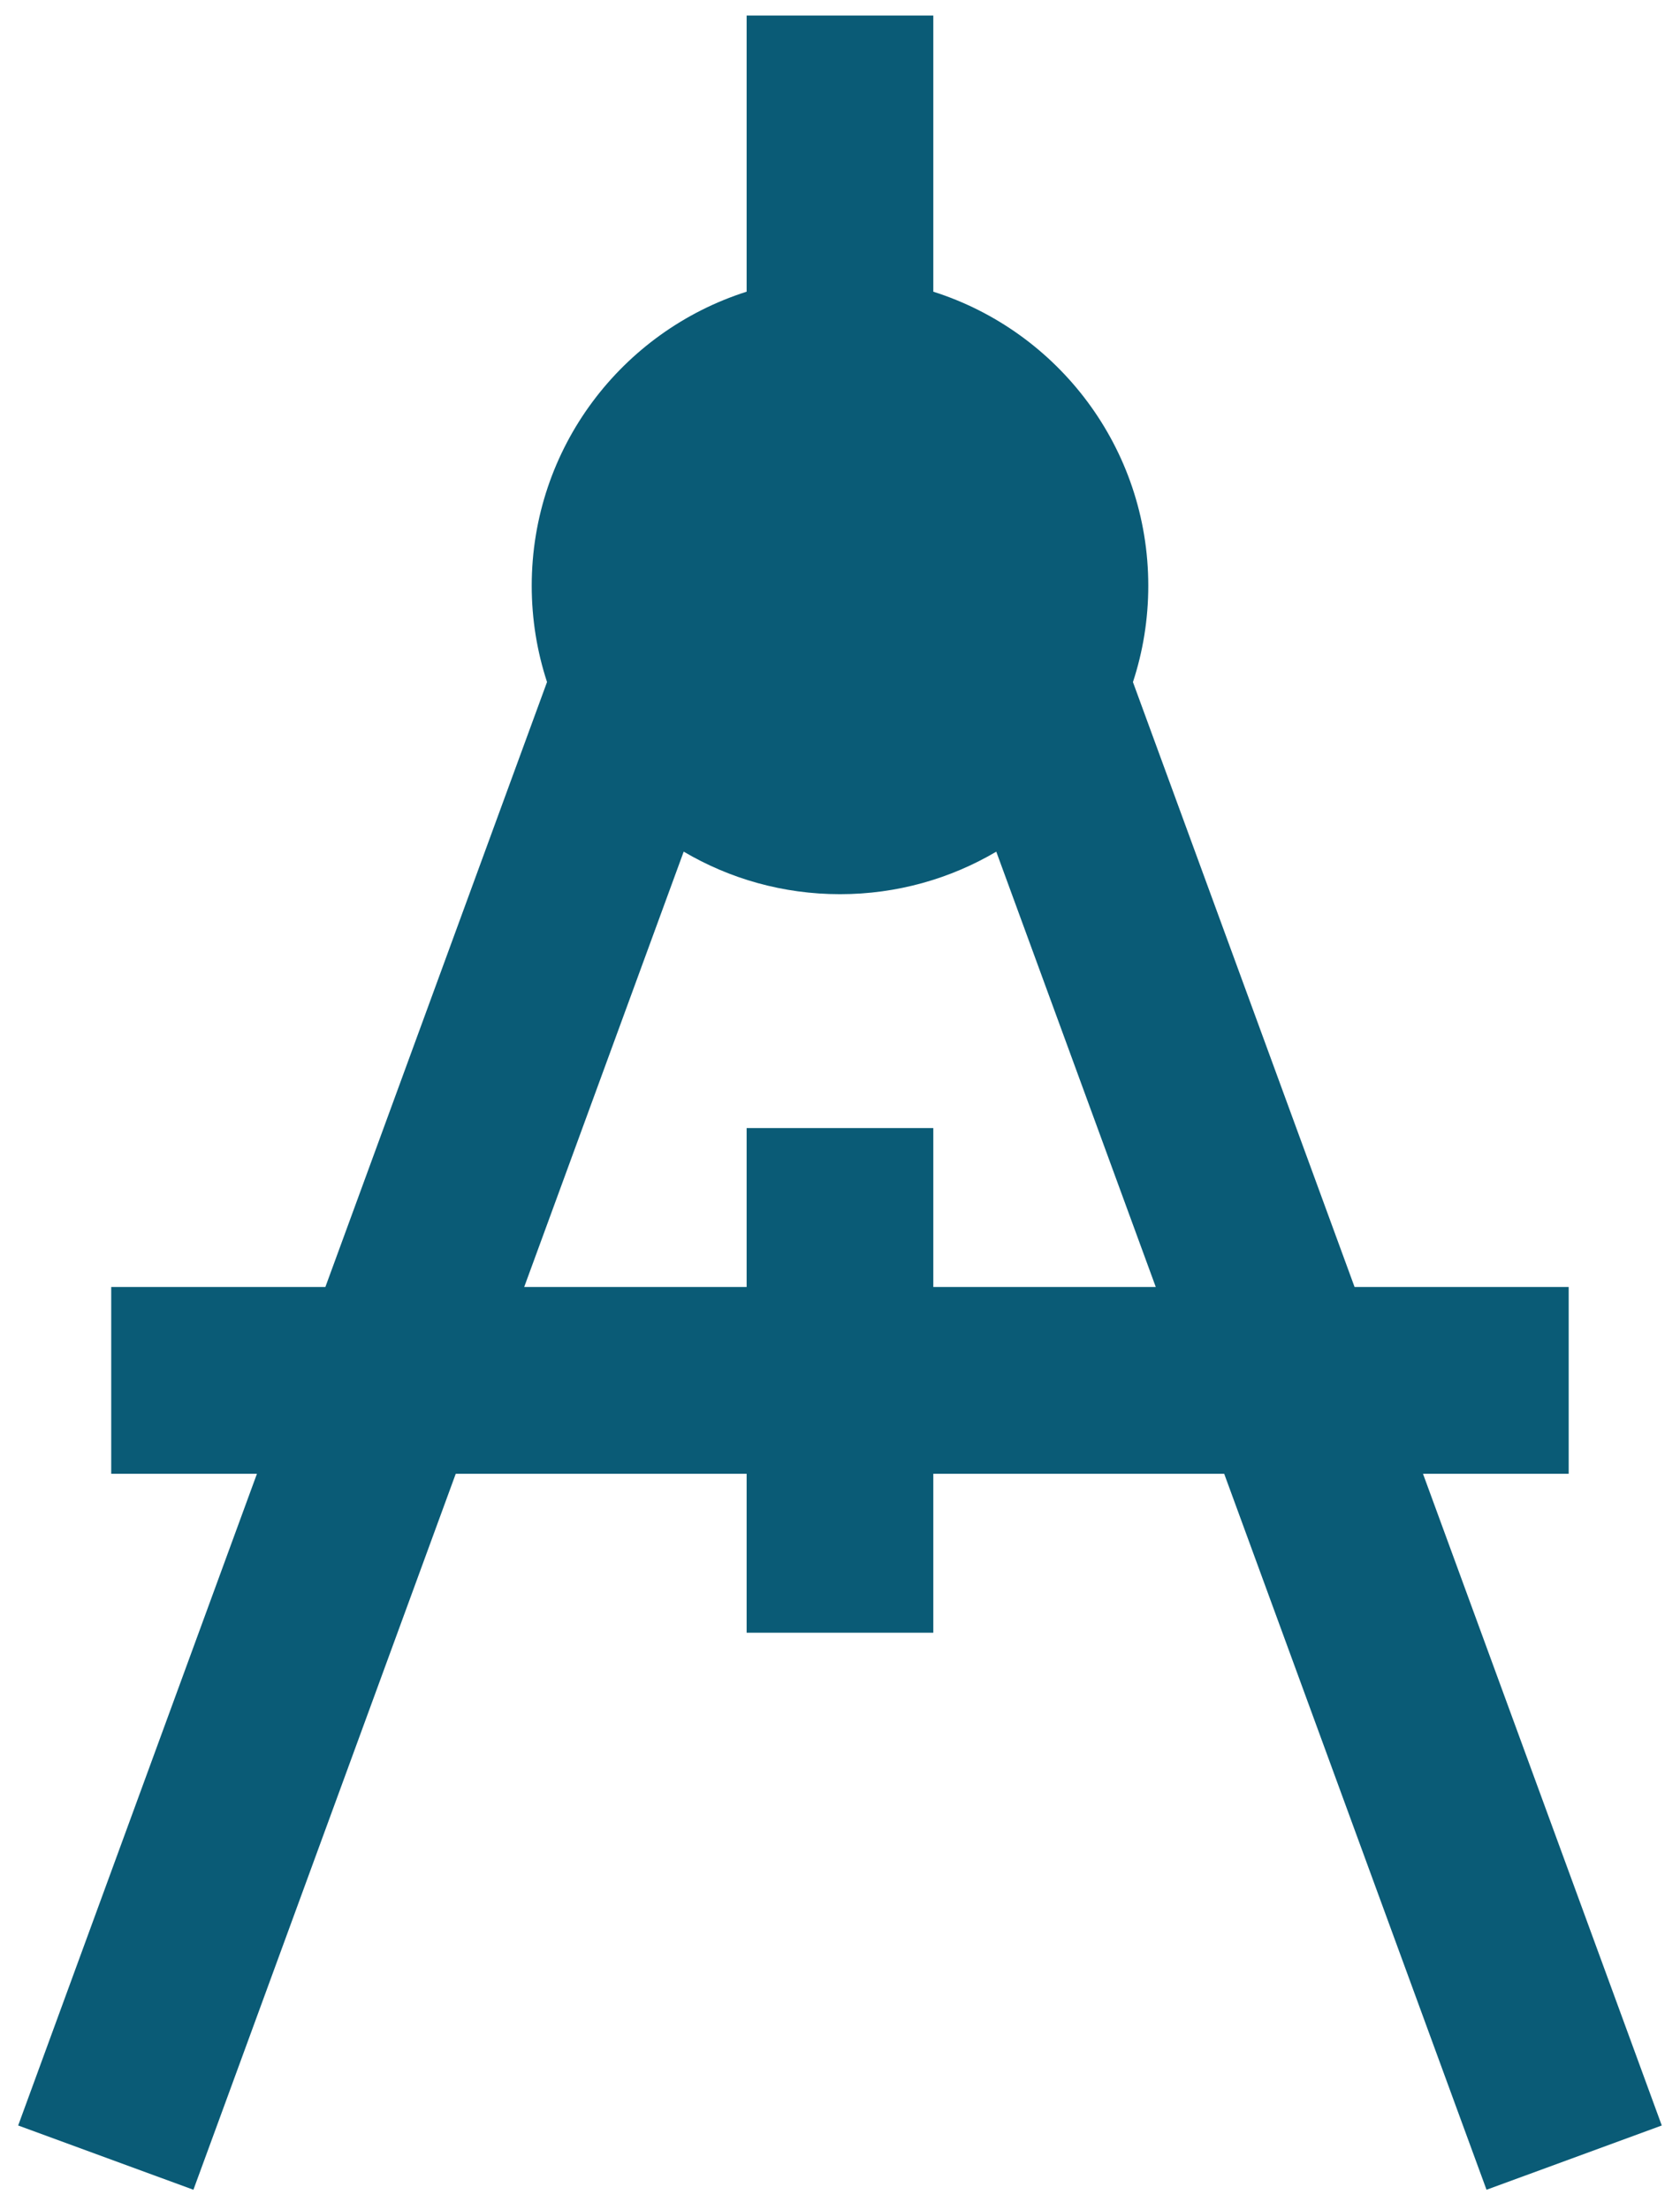 <?xml version="1.0" encoding="UTF-8"?> <svg xmlns="http://www.w3.org/2000/svg" width="54" height="71" viewBox="0 0 54 71" fill="none"><path fill-rule="evenodd" clip-rule="evenodd" d="M29.999 0.5V9.371C34.006 10.642 36.909 14.391 36.909 18.818C36.909 19.899 36.736 20.939 36.416 21.913L43.54 41.347H50.422V47.347H45.739L52.382 65.467L53.414 68.284L47.781 70.349L46.748 67.533L39.349 47.347H29.999V52.453H23.999V47.347H14.649L7.25 67.533L6.217 70.349L0.584 68.284L1.616 65.467L8.259 47.347H3.575V41.347H10.458L17.583 21.911C17.264 20.938 17.091 19.898 17.091 18.818C17.091 14.391 19.994 10.643 23.999 9.371V0.5H29.999ZM29.999 41.347V36.241H23.999V41.347H16.849L21.976 27.36C23.449 28.229 25.166 28.727 27 28.727C28.833 28.727 30.55 28.229 32.023 27.361L37.15 41.347H29.999Z" fill="#0A5B76"></path></svg> 